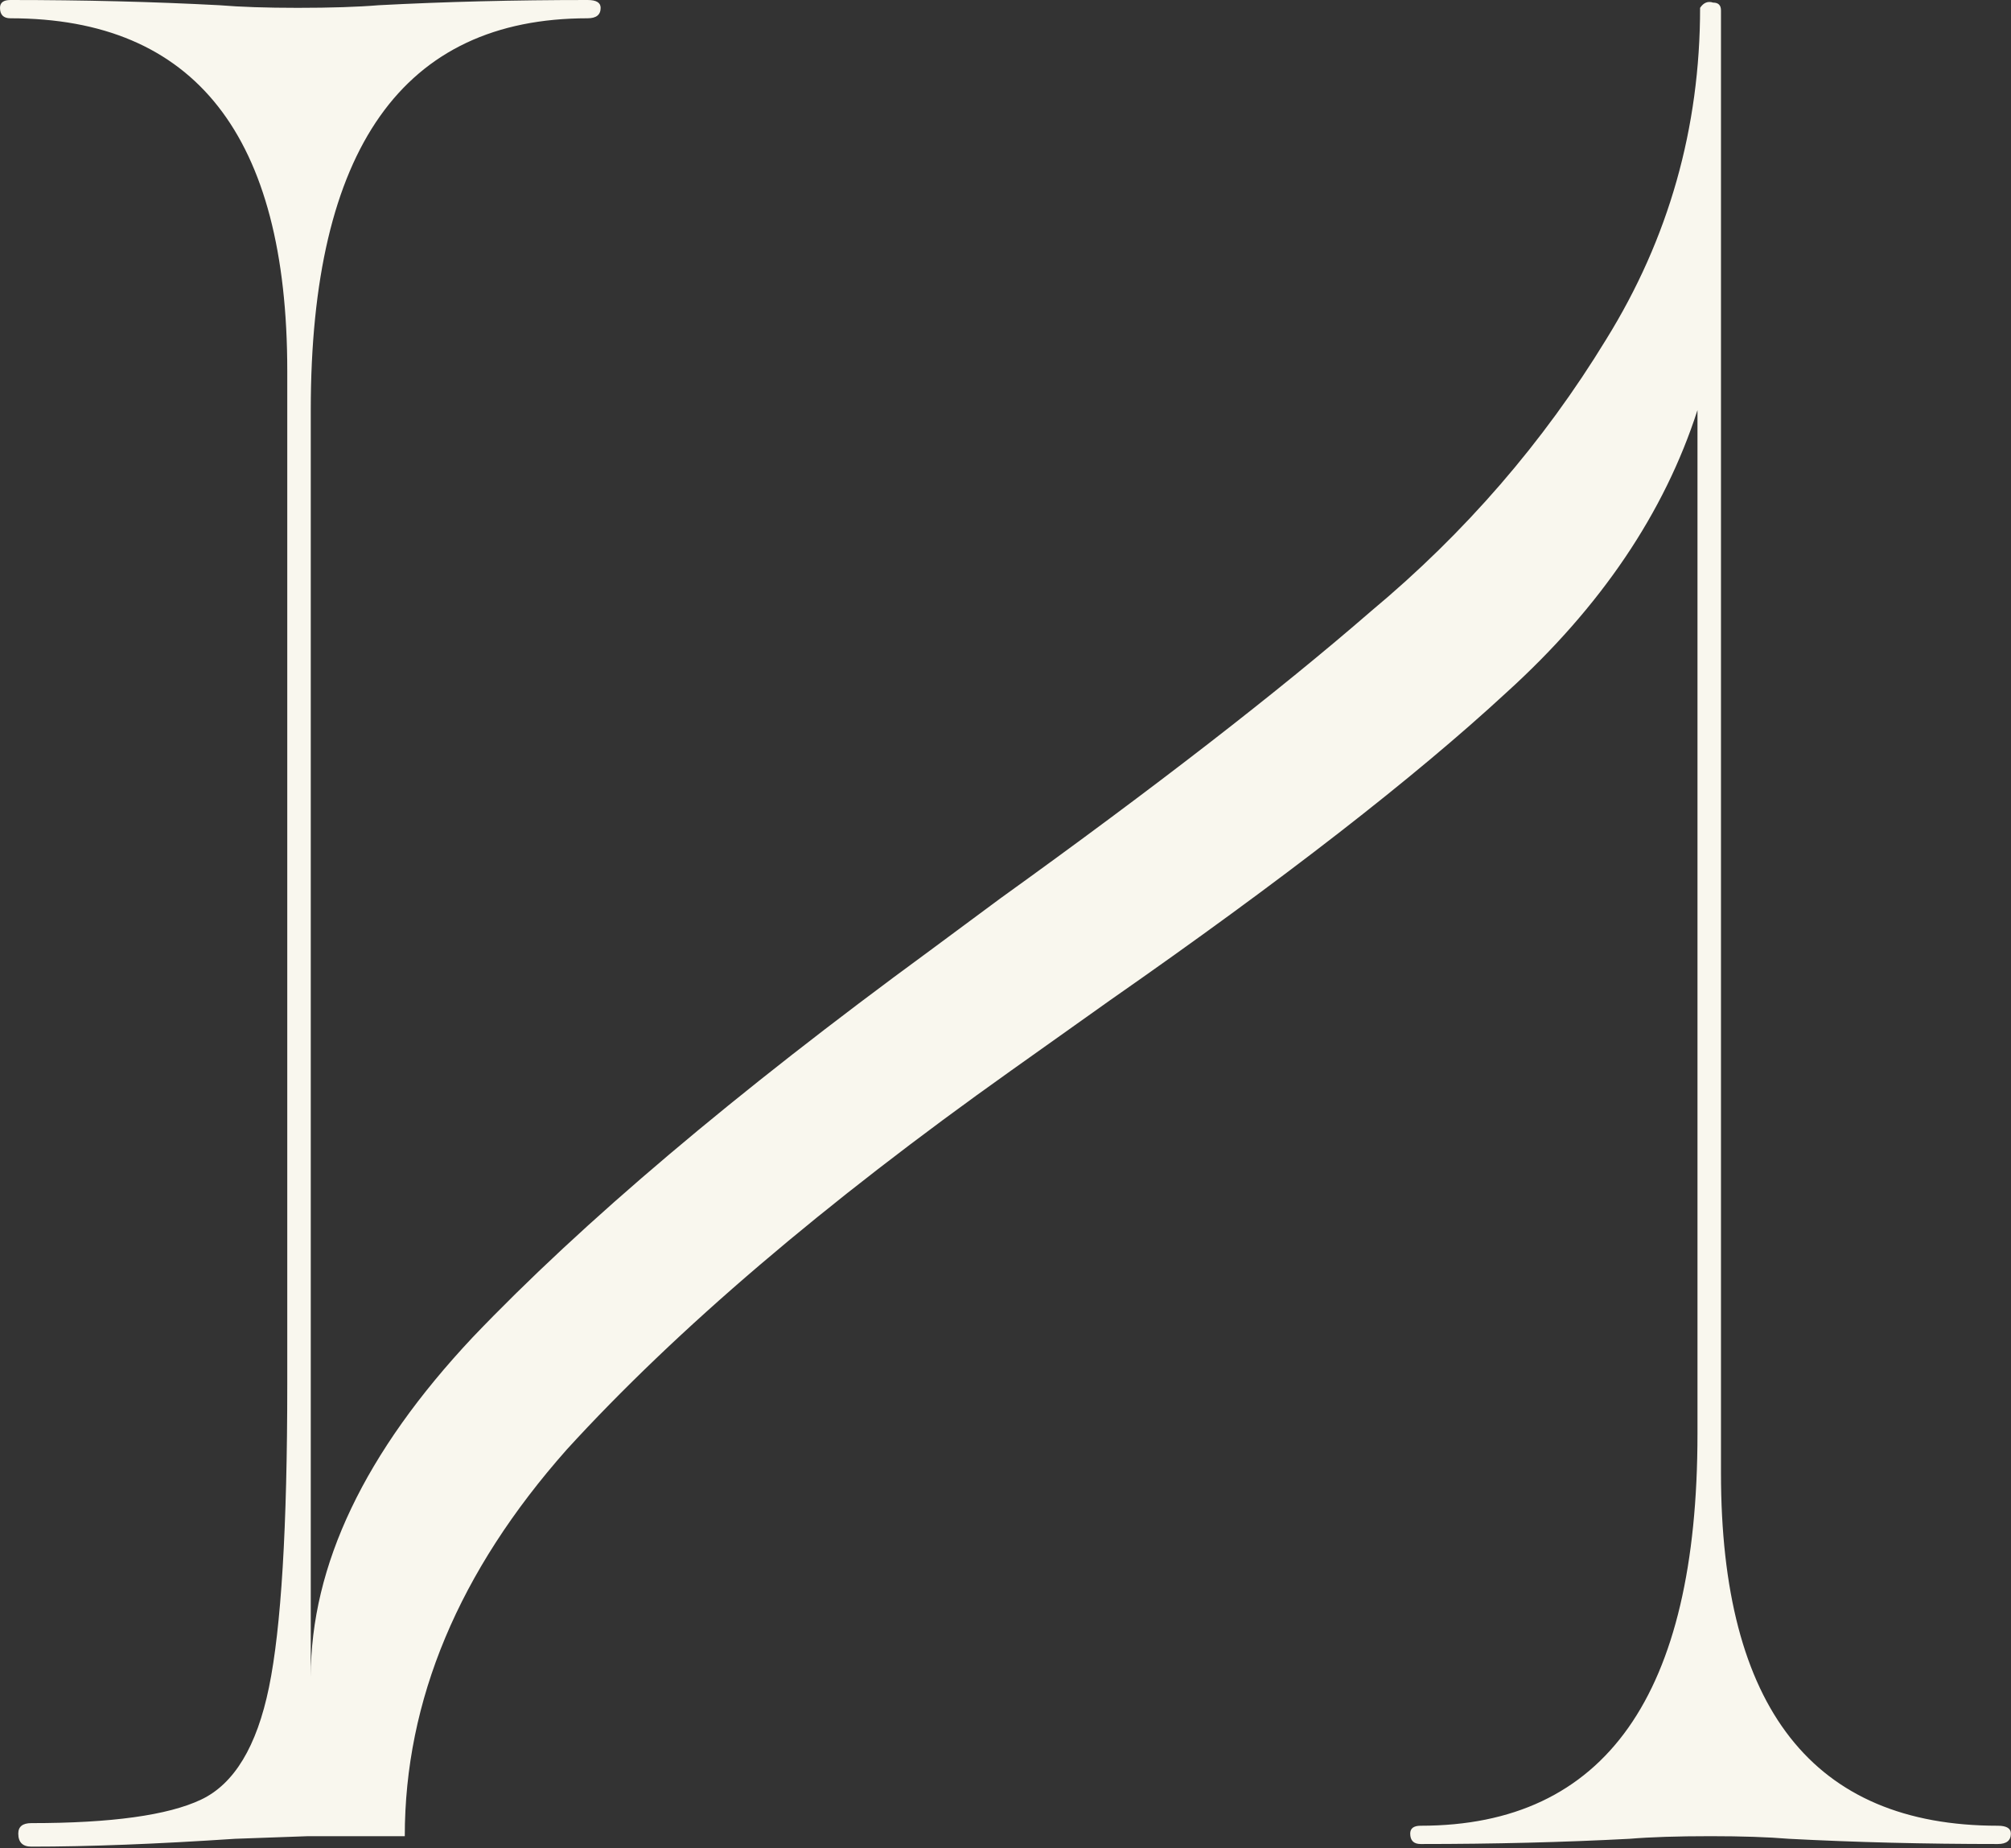 <?xml version="1.0" encoding="UTF-8"?> <svg xmlns="http://www.w3.org/2000/svg" width="432" height="397" viewBox="0 0 432 397" fill="none"><rect x="0" y="0" width="432" height="397" fill="#333333" stroke="none"/> <path d="M429.165 396.066C431.035 396.066 431.97 395.318 431.97 393.822C431.97 392.7 431.035 392.139 429.165 392.139C389.521 392.139 369.699 366.894 369.699 316.404V2.244C369.699 1.122 369.138 0.561 368.016 0.561C366.894 0.187 365.959 0.561 365.211 1.683C365.211 27.489 358.479 51.238 345.015 72.93C331.551 94.996 314.721 114.444 294.525 131.274C274.703 148.478 248.149 169.048 214.863 192.984L199.716 204.204C157.828 234.872 125.103 262.548 101.541 287.232C78.353 311.916 66.759 336.226 66.759 360.162L66.759 88.077C66.759 31.977 86.581 3.927 126.225 3.927C128.095 3.927 129.03 3.179 129.03 1.683C129.03 0.561 128.095 3.05176e-05 126.225 3.05176e-05C110.517 3.05176e-05 95.557 0.374 81.345 1.122C76.857 1.496 71.06 1.683 63.954 1.683C57.222 1.683 51.612 1.496 47.124 1.122C32.912 0.374 17.952 3.05176e-05 2.244 3.05176e-05C0.748 3.05176e-05 0 0.561 0 1.683C0 3.179 0.748 3.927 2.244 3.927C41.888 3.927 61.71 29.172 61.71 79.662L61.71 297.33C61.71 327.998 60.401 349.69 57.783 362.406C55.165 375.122 50.303 383.163 43.197 386.529C36.091 389.895 23.936 391.578 6.732 391.578C4.862 391.578 3.927 392.326 3.927 393.822C3.927 395.692 4.862 396.627 6.732 396.627C19.074 396.627 33.66 396.066 50.49 394.944L66.198 394.383H86.955C86.955 365.211 98.549 337.535 121.737 311.355C145.299 285.549 177.089 258.434 217.107 230.01L238.425 214.863C275.451 189.057 303.875 166.991 323.697 148.665C343.893 130.339 357.544 110.143 364.65 88.077V307.989C364.65 364.089 344.828 392.139 305.184 392.139C303.688 392.139 302.94 392.7 302.94 393.822C302.94 395.318 303.688 396.066 305.184 396.066C320.892 396.066 335.852 395.692 350.064 394.944C354.552 394.57 360.349 394.383 367.455 394.383C374.187 394.383 379.797 394.57 384.285 394.944C398.497 395.692 413.457 396.066 429.165 396.066Z" fill="#F9F7EE"></path> </svg> 
